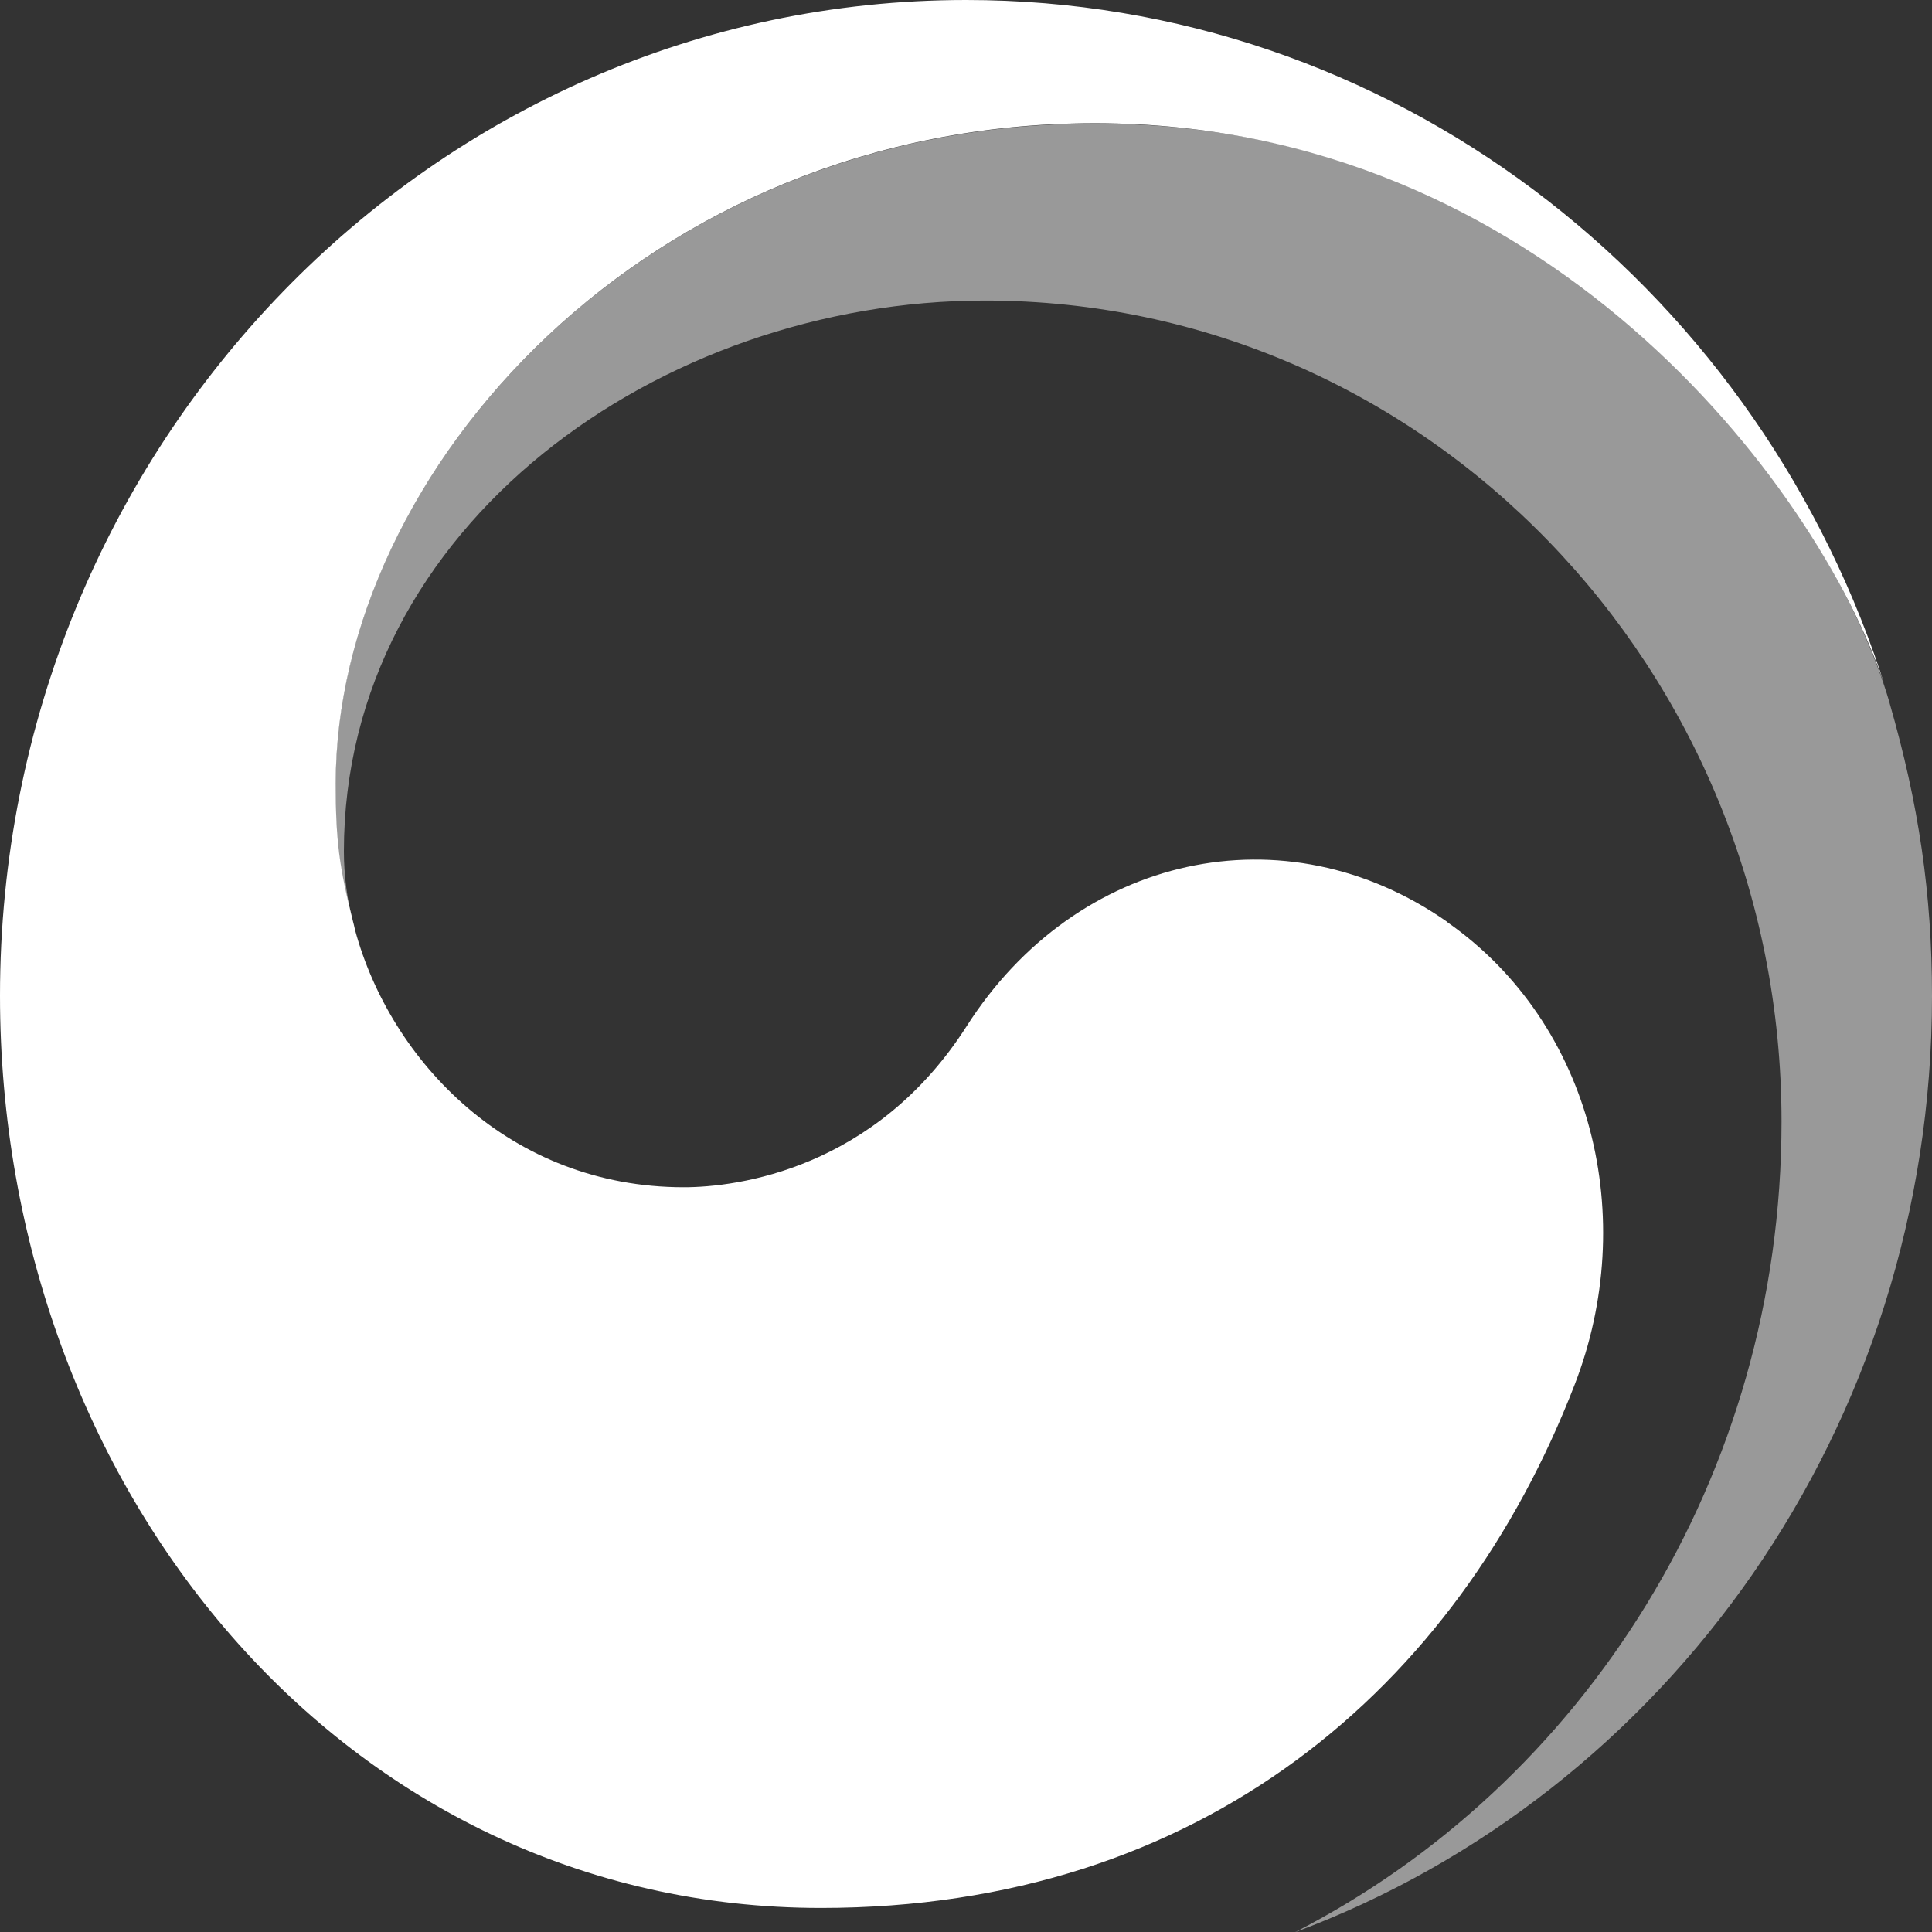 <svg width="25" height="25" viewBox="0 0 25 25" fill="none" xmlns="http://www.w3.org/2000/svg">
<rect x="0" y="0" width="25" height="25" fill="#333333" stroke="none"/>
<g clip-path="url(#clip0_996_4258)">
<path d="M18.731 11.932C16.624 10.454 13.925 11.058 12.509 13.278C11.327 15.13 9.54 15.363 8.849 15.363C6.597 15.363 5.054 13.728 4.595 12.037C4.595 12.037 4.588 12.007 4.584 11.988C4.581 11.969 4.574 11.951 4.57 11.932C4.392 11.227 4.344 10.889 4.344 10.139C4.344 6.097 8.369 1.594 14.168 1.594C19.968 1.594 23.501 6.251 24.378 8.842C24.363 8.797 24.349 8.752 24.334 8.703C22.646 3.641 17.985 0 12.502 0C5.6 0 0 5.767 0 12.884C0 19.244 4.45 24.689 10.624 24.689C15.547 24.689 18.858 21.843 20.375 17.92C21.209 15.775 20.619 13.256 18.727 11.932H18.731Z" fill="white"/>
<g opacity="0.5">
<path d="M24.451 9.094C23.719 6.57 20.299 1.598 14.165 1.598C8.369 1.598 4.341 6.097 4.341 10.143C4.341 10.893 4.384 11.231 4.566 11.936C4.49 11.628 4.45 11.317 4.45 11.017C4.45 6.806 8.54 3.889 12.746 3.889C18.44 3.889 23.053 8.644 23.053 14.512C23.053 19.113 20.485 23.092 16.755 25.004C21.565 23.212 25 18.464 25 12.888C25 11.568 24.829 10.406 24.451 9.097V9.094Z" fill="white"/>
</g>
</g>
<defs>
<clipPath id="clip0_996_4258">
<rect width="25" height="25" fill="white"/>
</clipPath>
</defs>
</svg>
